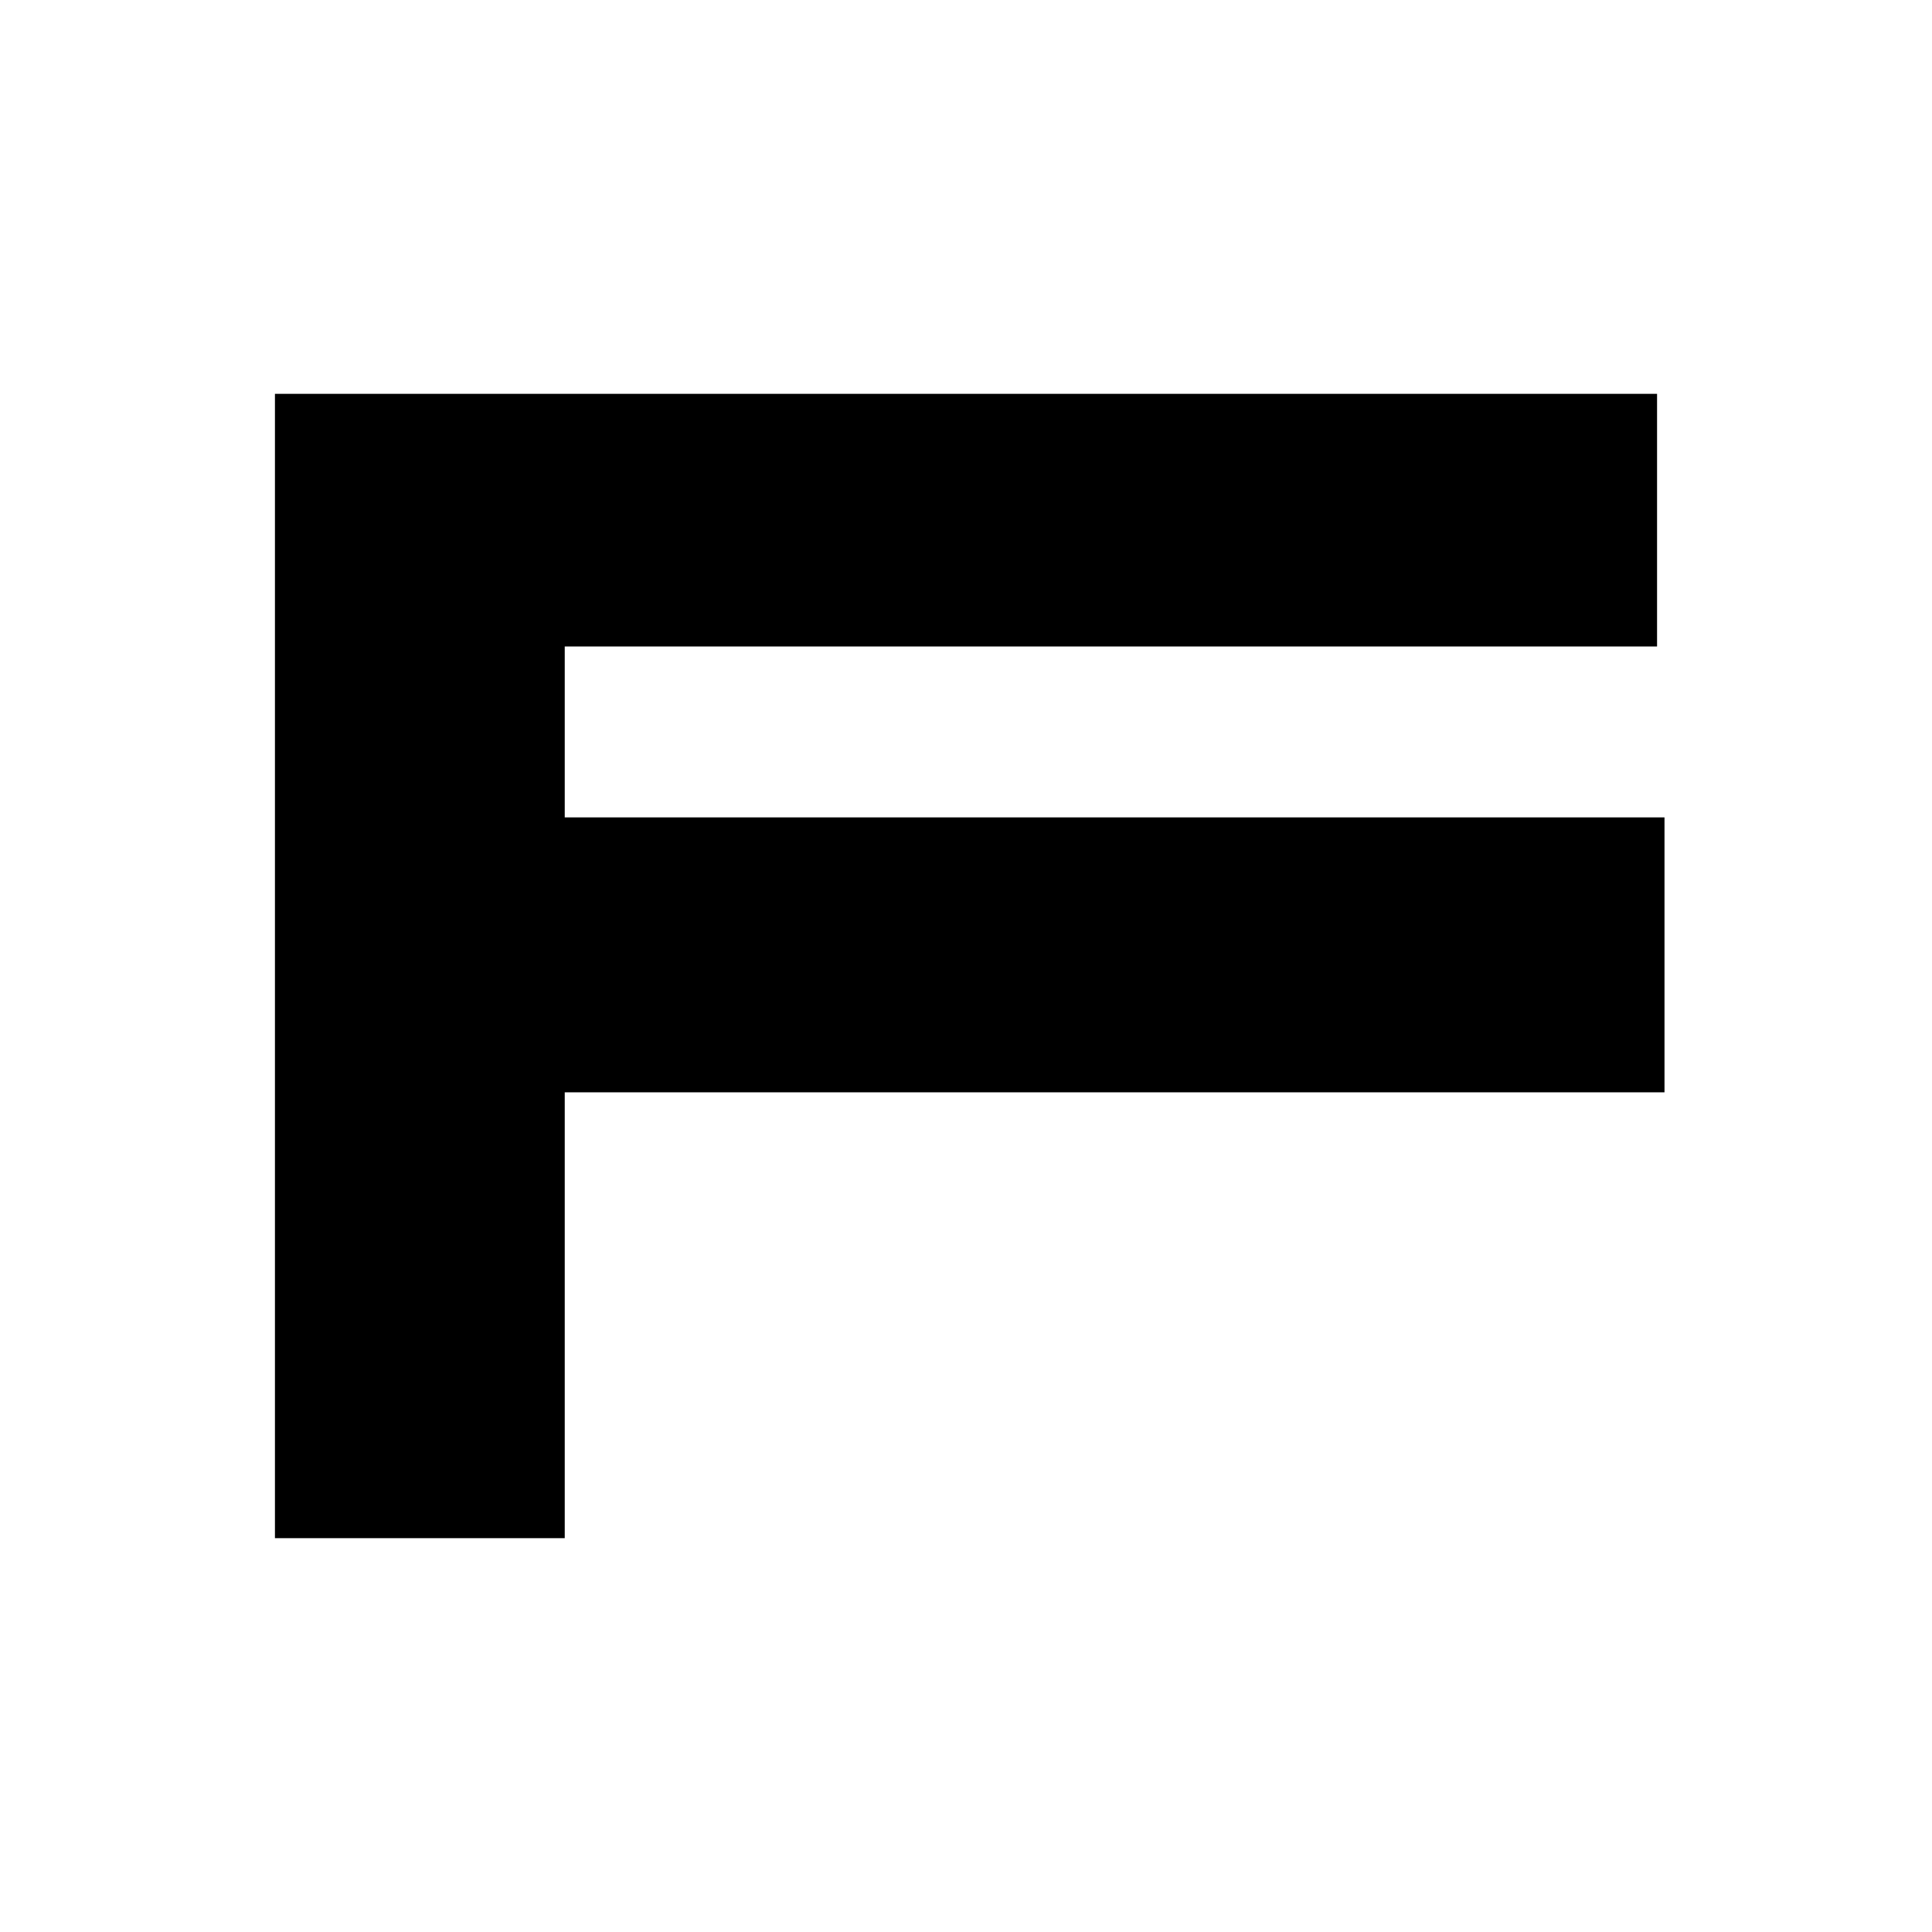 <?xml version="1.0" standalone="no"?>
<!DOCTYPE svg PUBLIC "-//W3C//DTD SVG 20010904//EN"
 "http://www.w3.org/TR/2001/REC-SVG-20010904/DTD/svg10.dtd">
<svg version="1.0" xmlns="http://www.w3.org/2000/svg"
 width="260pt" height="260pt" viewBox="0 0 260 260"
 preserveAspectRatio="xMidYMid meet">
<g transform="translate(0,260) scale(0.1,-0.1)"
fill="#000000" stroke="none">
<path d="M370 1300 l0 -770 195 0 195 0 0 300 0 300 740 0 740 0 0 185 0 185
-740 0 -740 0 0 115 0 115 735 0 735 0 0 170 0 170 -930 0 -930 0 0 -770z"/>
</g>
</svg>
